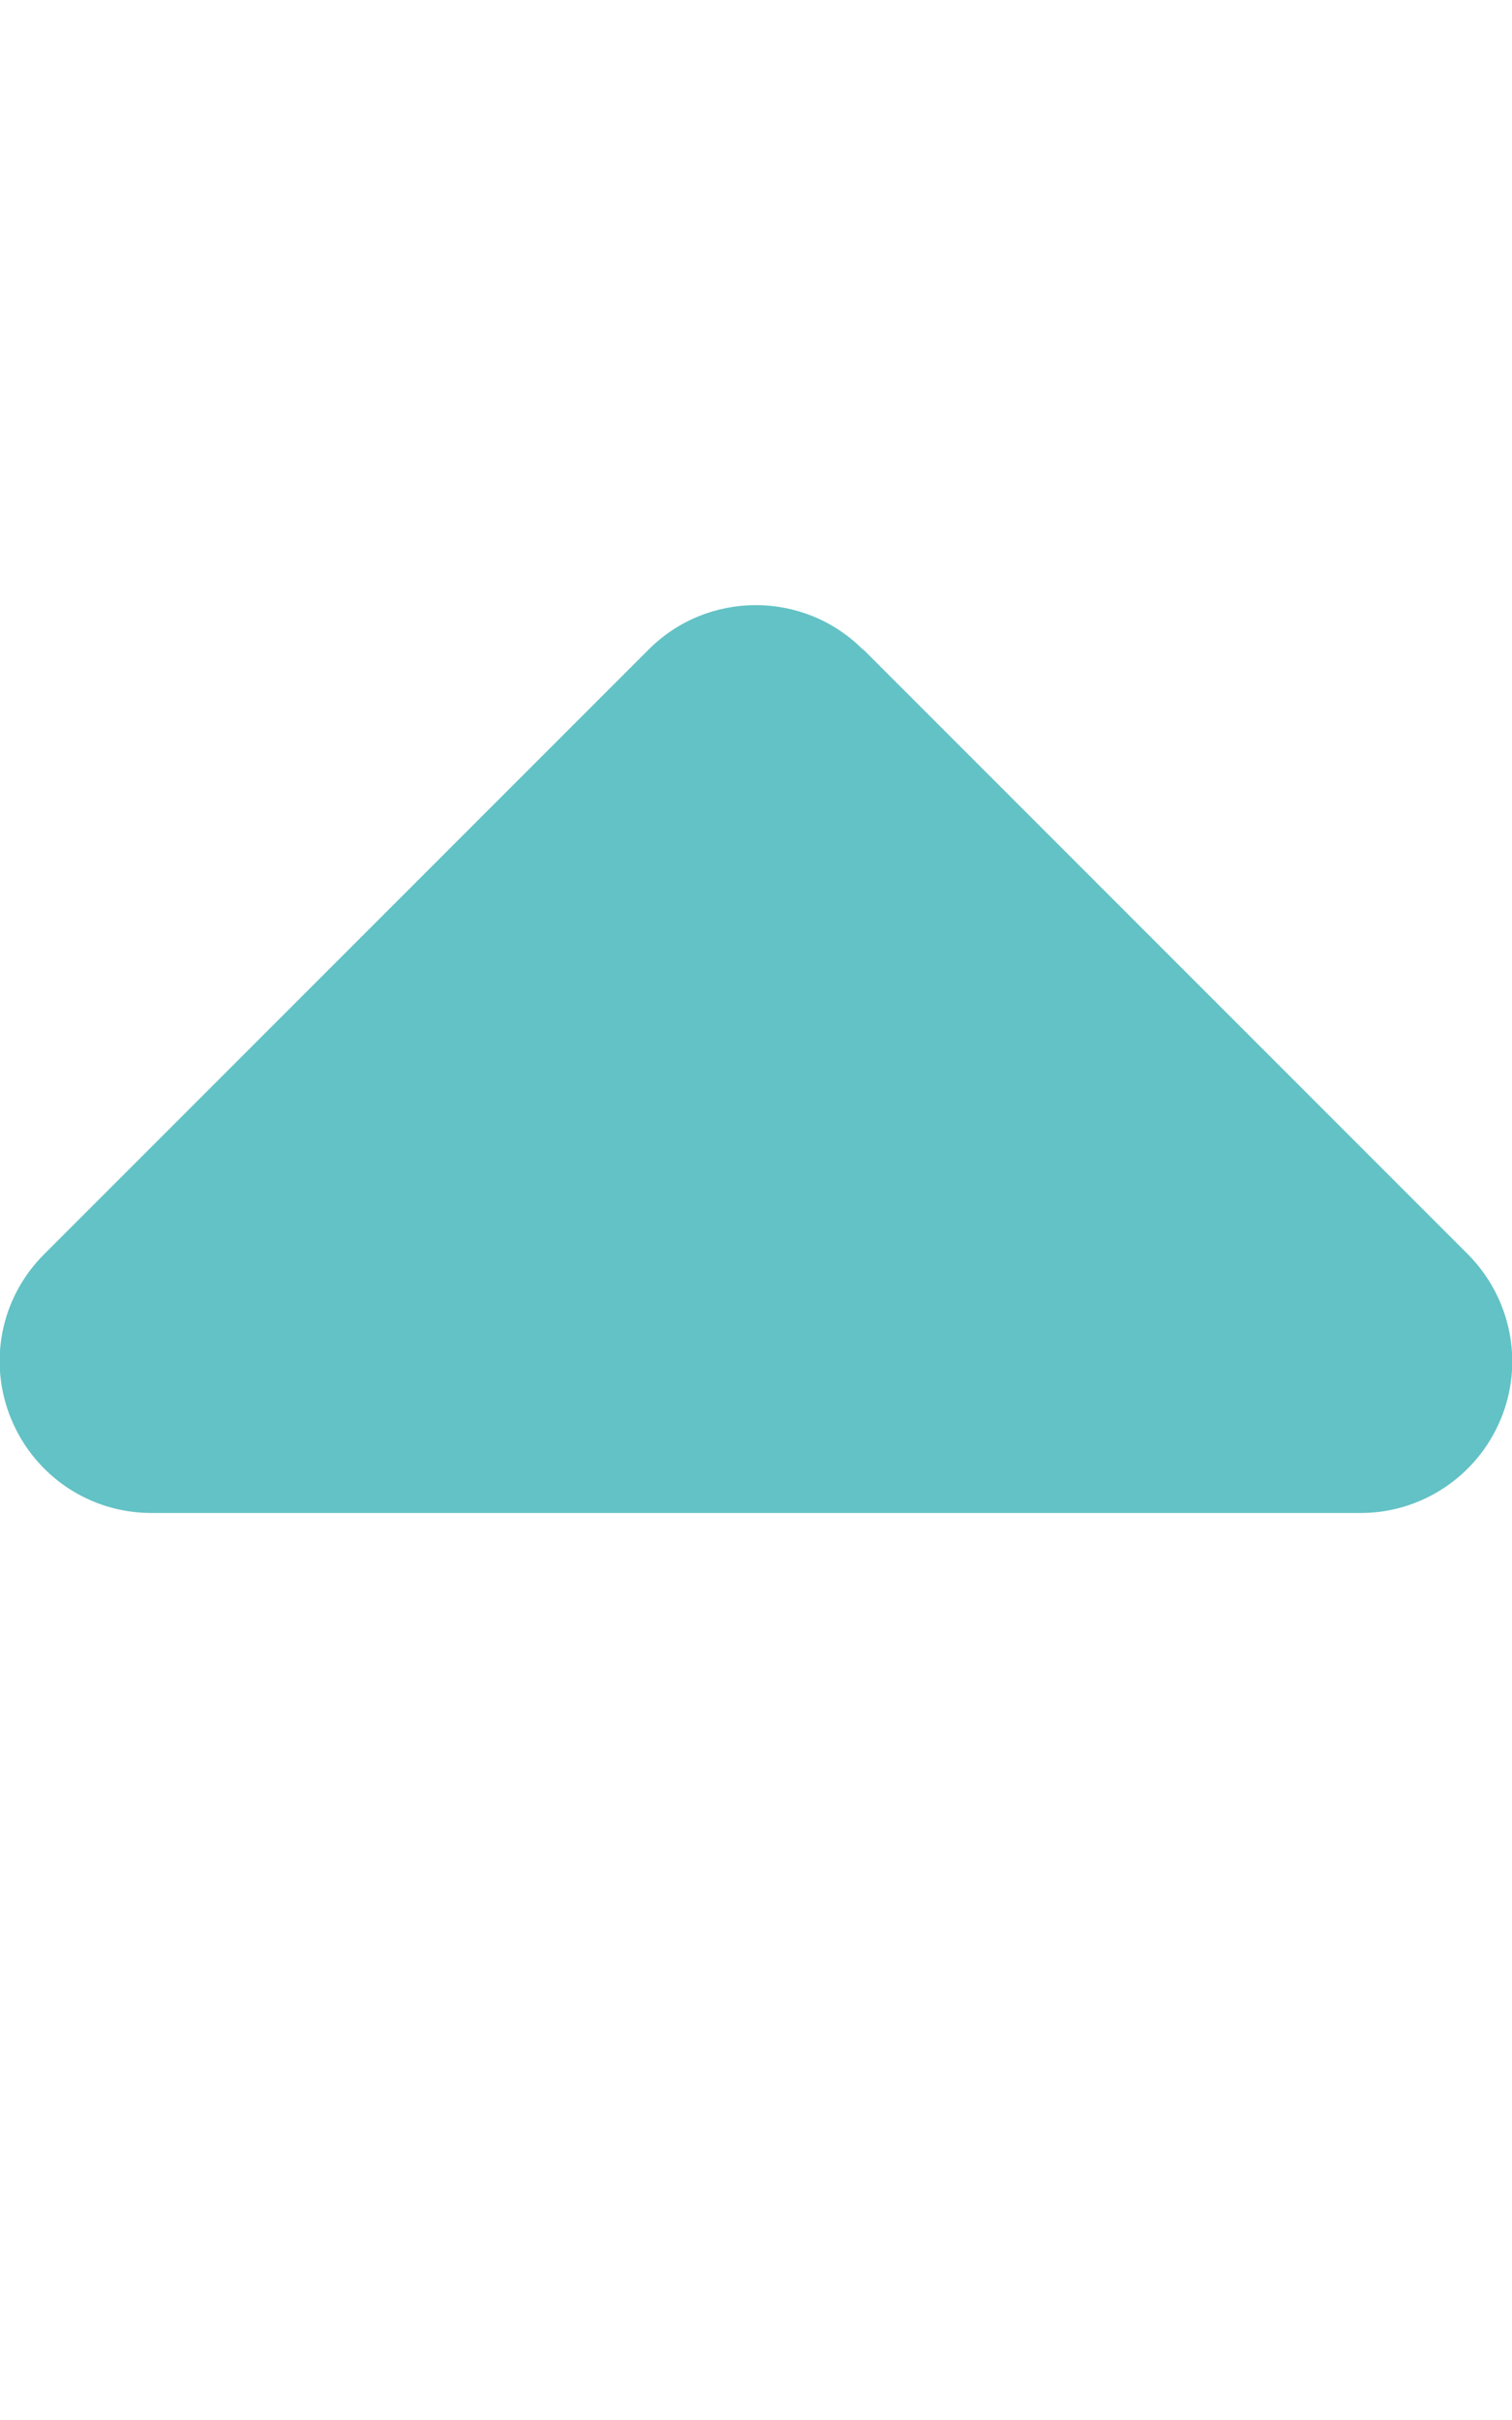 <?xml version="1.0" encoding="utf-8"?>
<!-- Generator: Adobe Illustrator 27.1.1, SVG Export Plug-In . SVG Version: 6.00 Build 0)  -->
<svg version="1.1" id="Layer_1" xmlns="http://www.w3.org/2000/svg" xmlns:xlink="http://www.w3.org/1999/xlink" x="0px" y="0px"
	 viewBox="0 0 320 512" style="enable-background:new 0 0 320 512;" xml:space="preserve">
<style type="text/css">
	.st0{fill:#63C2C5;}
</style>
<path class="st0" d="M182.6,137.4c-12.5-12.5-32.8-12.5-45.3,0l-128,128c-9.2,9.2-11.9,22.9-6.9,34.9S19,320.1,32,320.1h256
	c12.9,0,24.6-7.8,29.6-19.8s2.2-25.7-6.9-34.9l-128-128H182.6z"/>
</svg>
